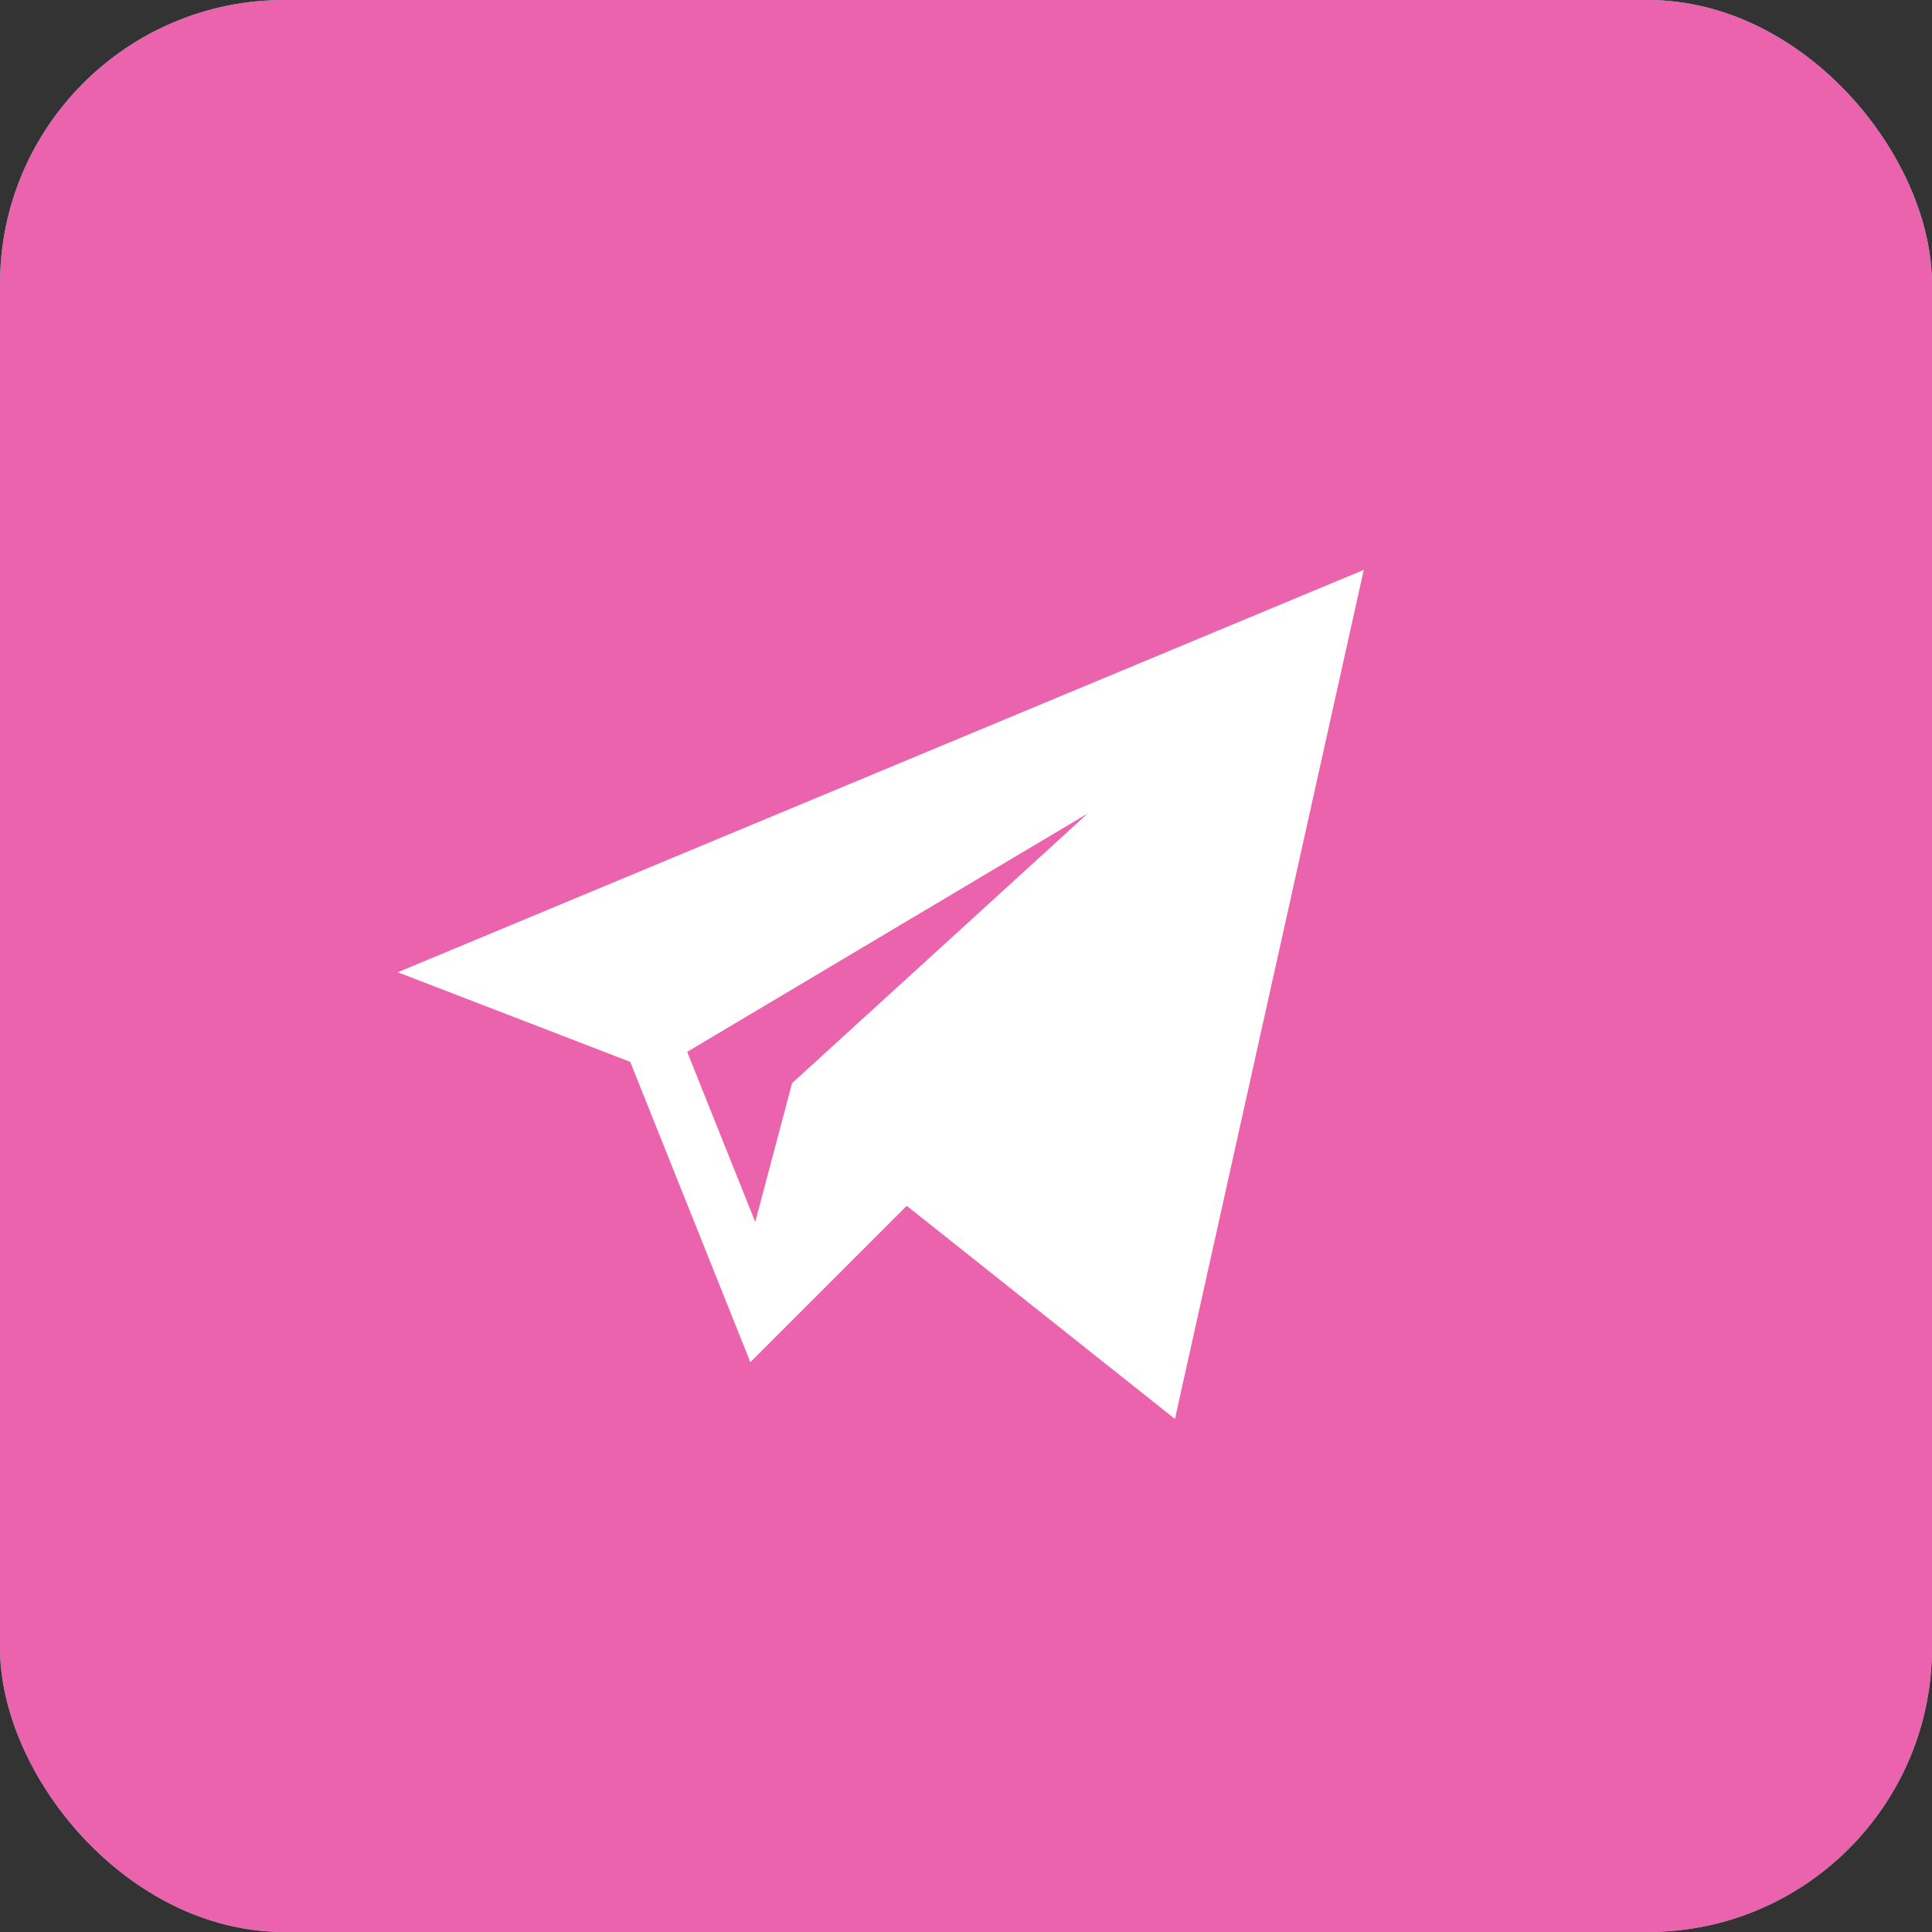 <?xml version="1.0" encoding="UTF-8"?> <svg xmlns="http://www.w3.org/2000/svg" width="34" height="34" viewBox="0 0 34 34" fill="none"><rect x="0" y="0" width="34" height="34" fill="#333333" stroke="none"/><rect width="34" height="34" rx="5" fill="#63D6CF"></rect><rect width="34" height="34" rx="5" fill="#EB63AD"></rect><path d="M11.091 18.687L13.205 23.972L15.957 21.22L20.677 24.971L24 10.029L7 17.11L11.091 18.687ZM19.142 14.316L13.939 19.062L13.291 21.505L12.093 18.511L19.142 14.316Z" fill="white"></path></svg> 